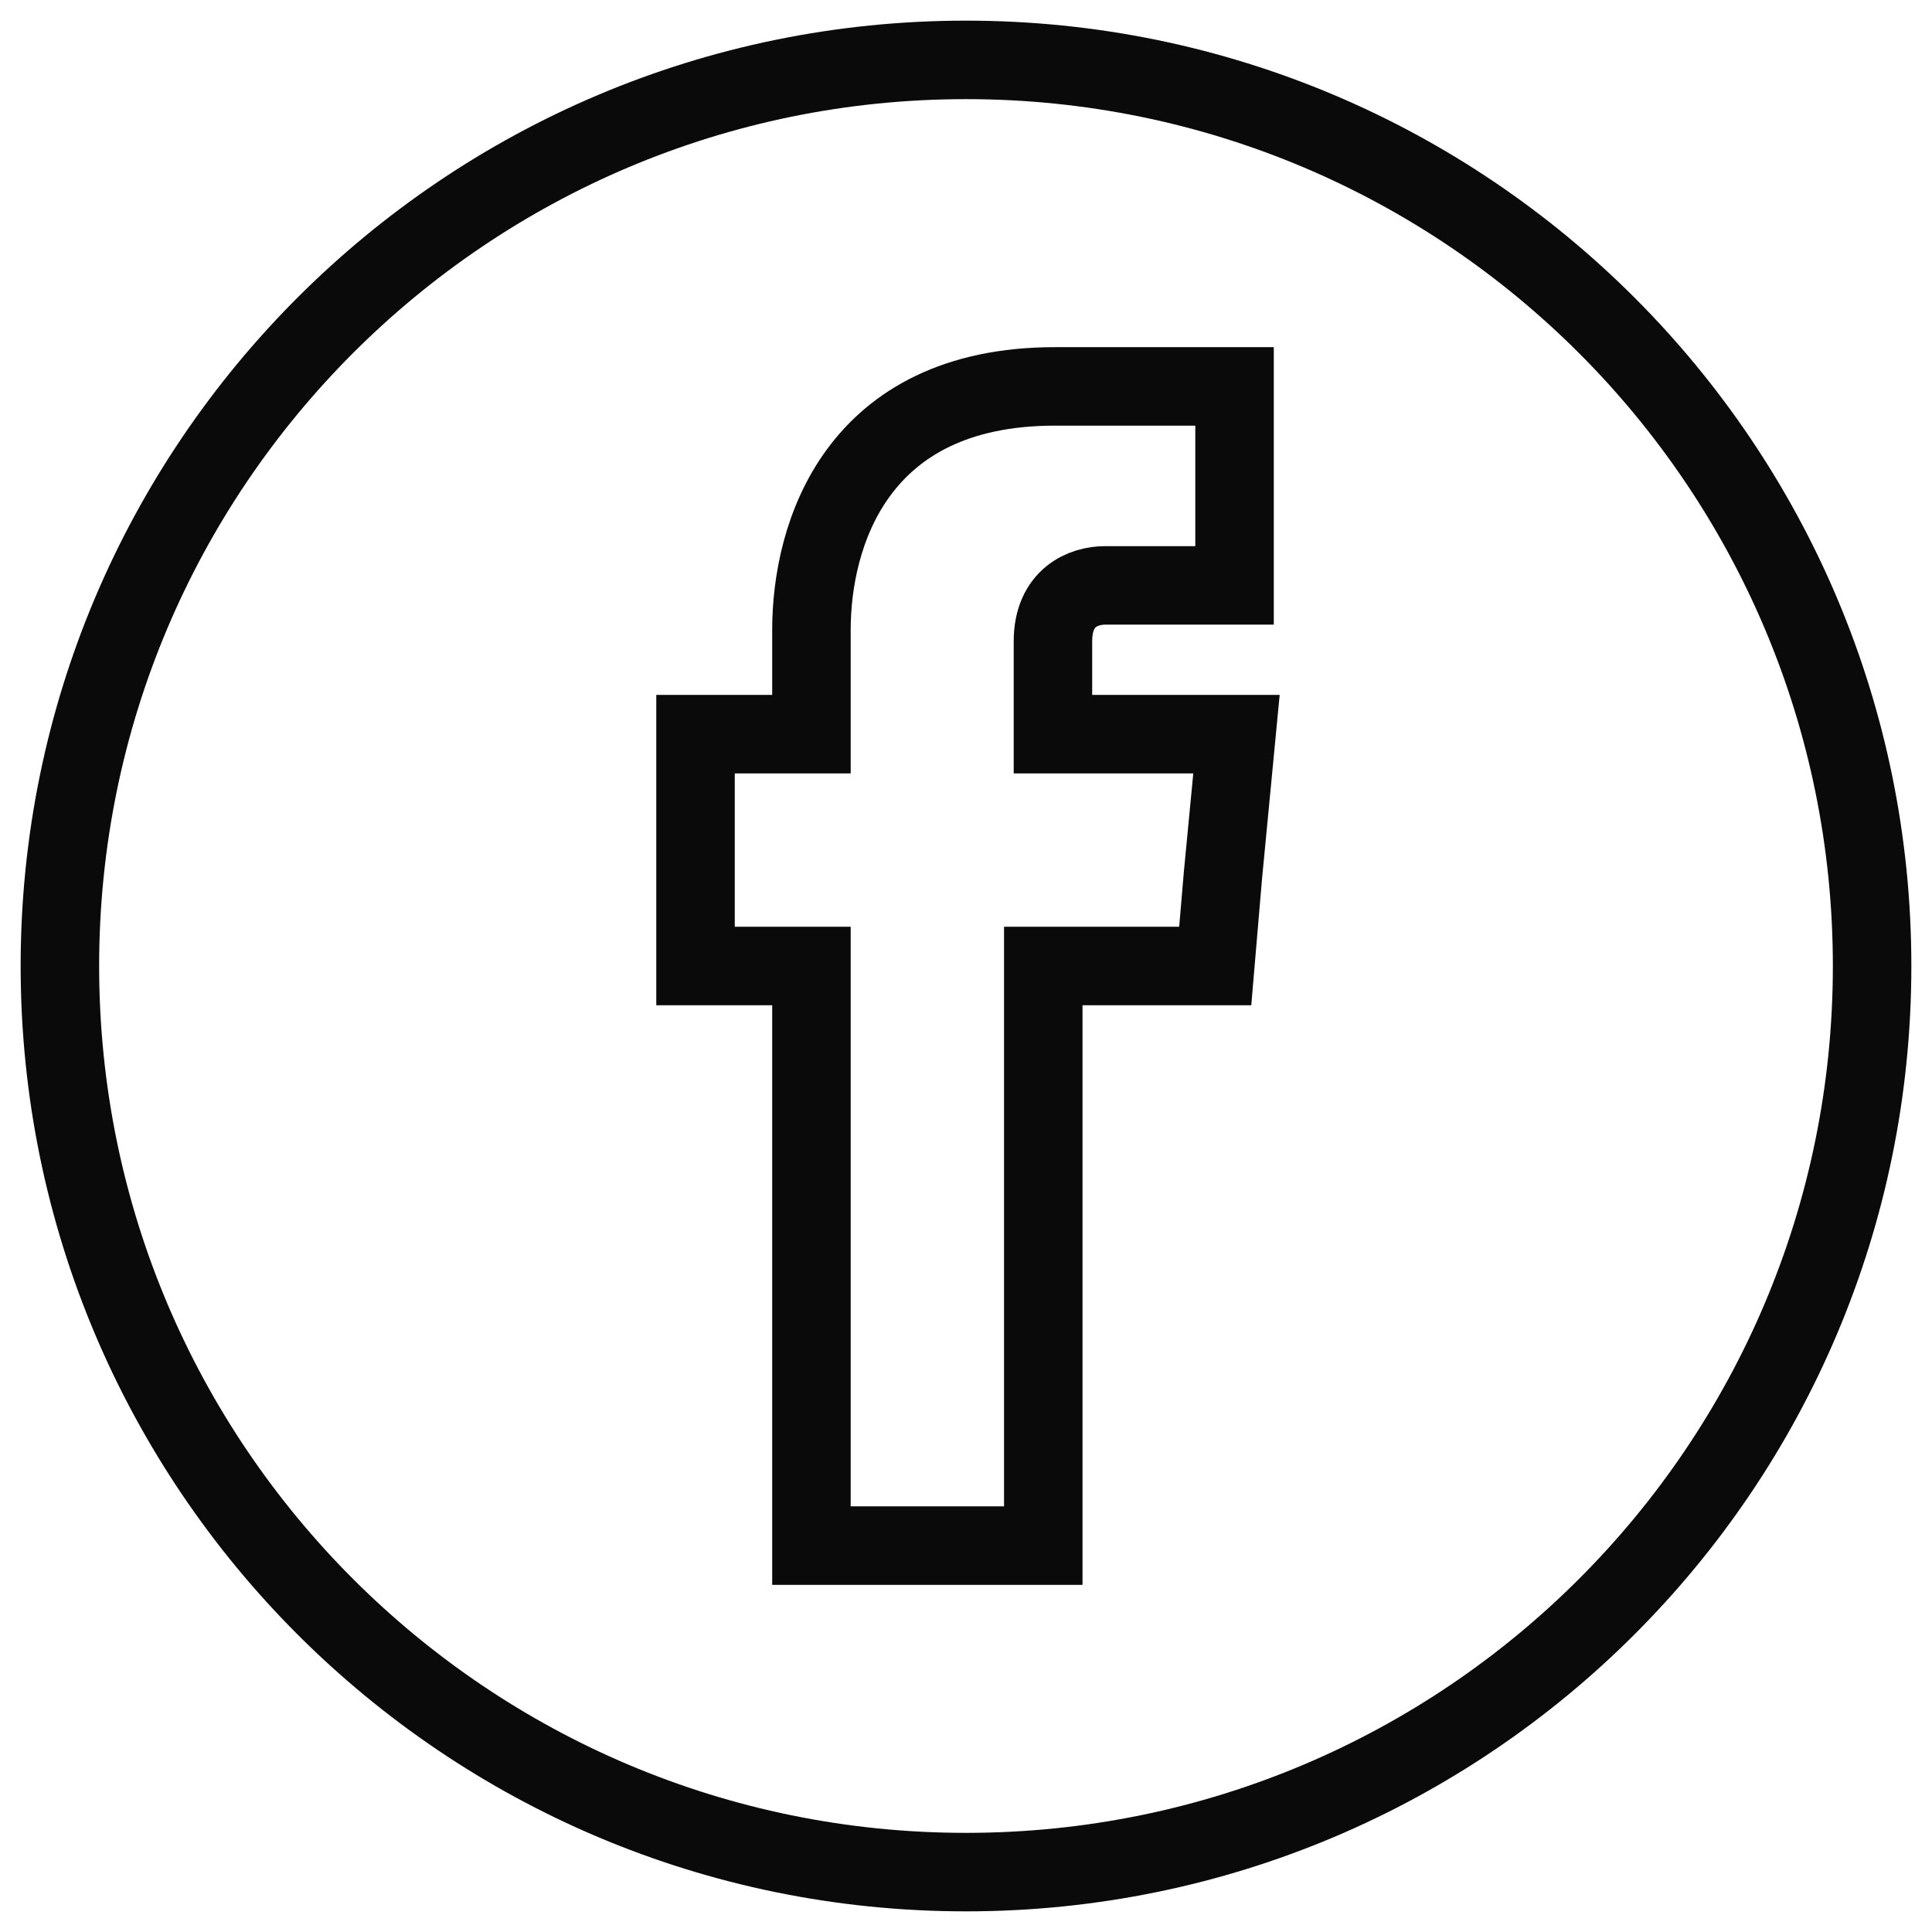 <svg width="32" height="32" fill="none" xmlns="http://www.w3.org/2000/svg"><path d="M16 31.008c8.289 0 15.008-6.72 15.008-15.008S24.288.992 16 .992.992 7.712.992 16c0 8.289 6.72 15.008 15.008 15.008Z" stroke="#0A0A0A" stroke-width="1.3" stroke-miterlimit="10"/><path d="M17.44 12.16v-1.536c0-.736.512-.928.864-.928h2.144V6.4h-2.976c-3.296 0-4.032 2.464-4.032 4.032v1.728h-1.92V16h1.92v9.6h3.84V16h2.848l.128-1.504.224-2.336h-3.04Z" stroke="#0A0A0A" stroke-width="1.3" stroke-miterlimit="10"/></svg>